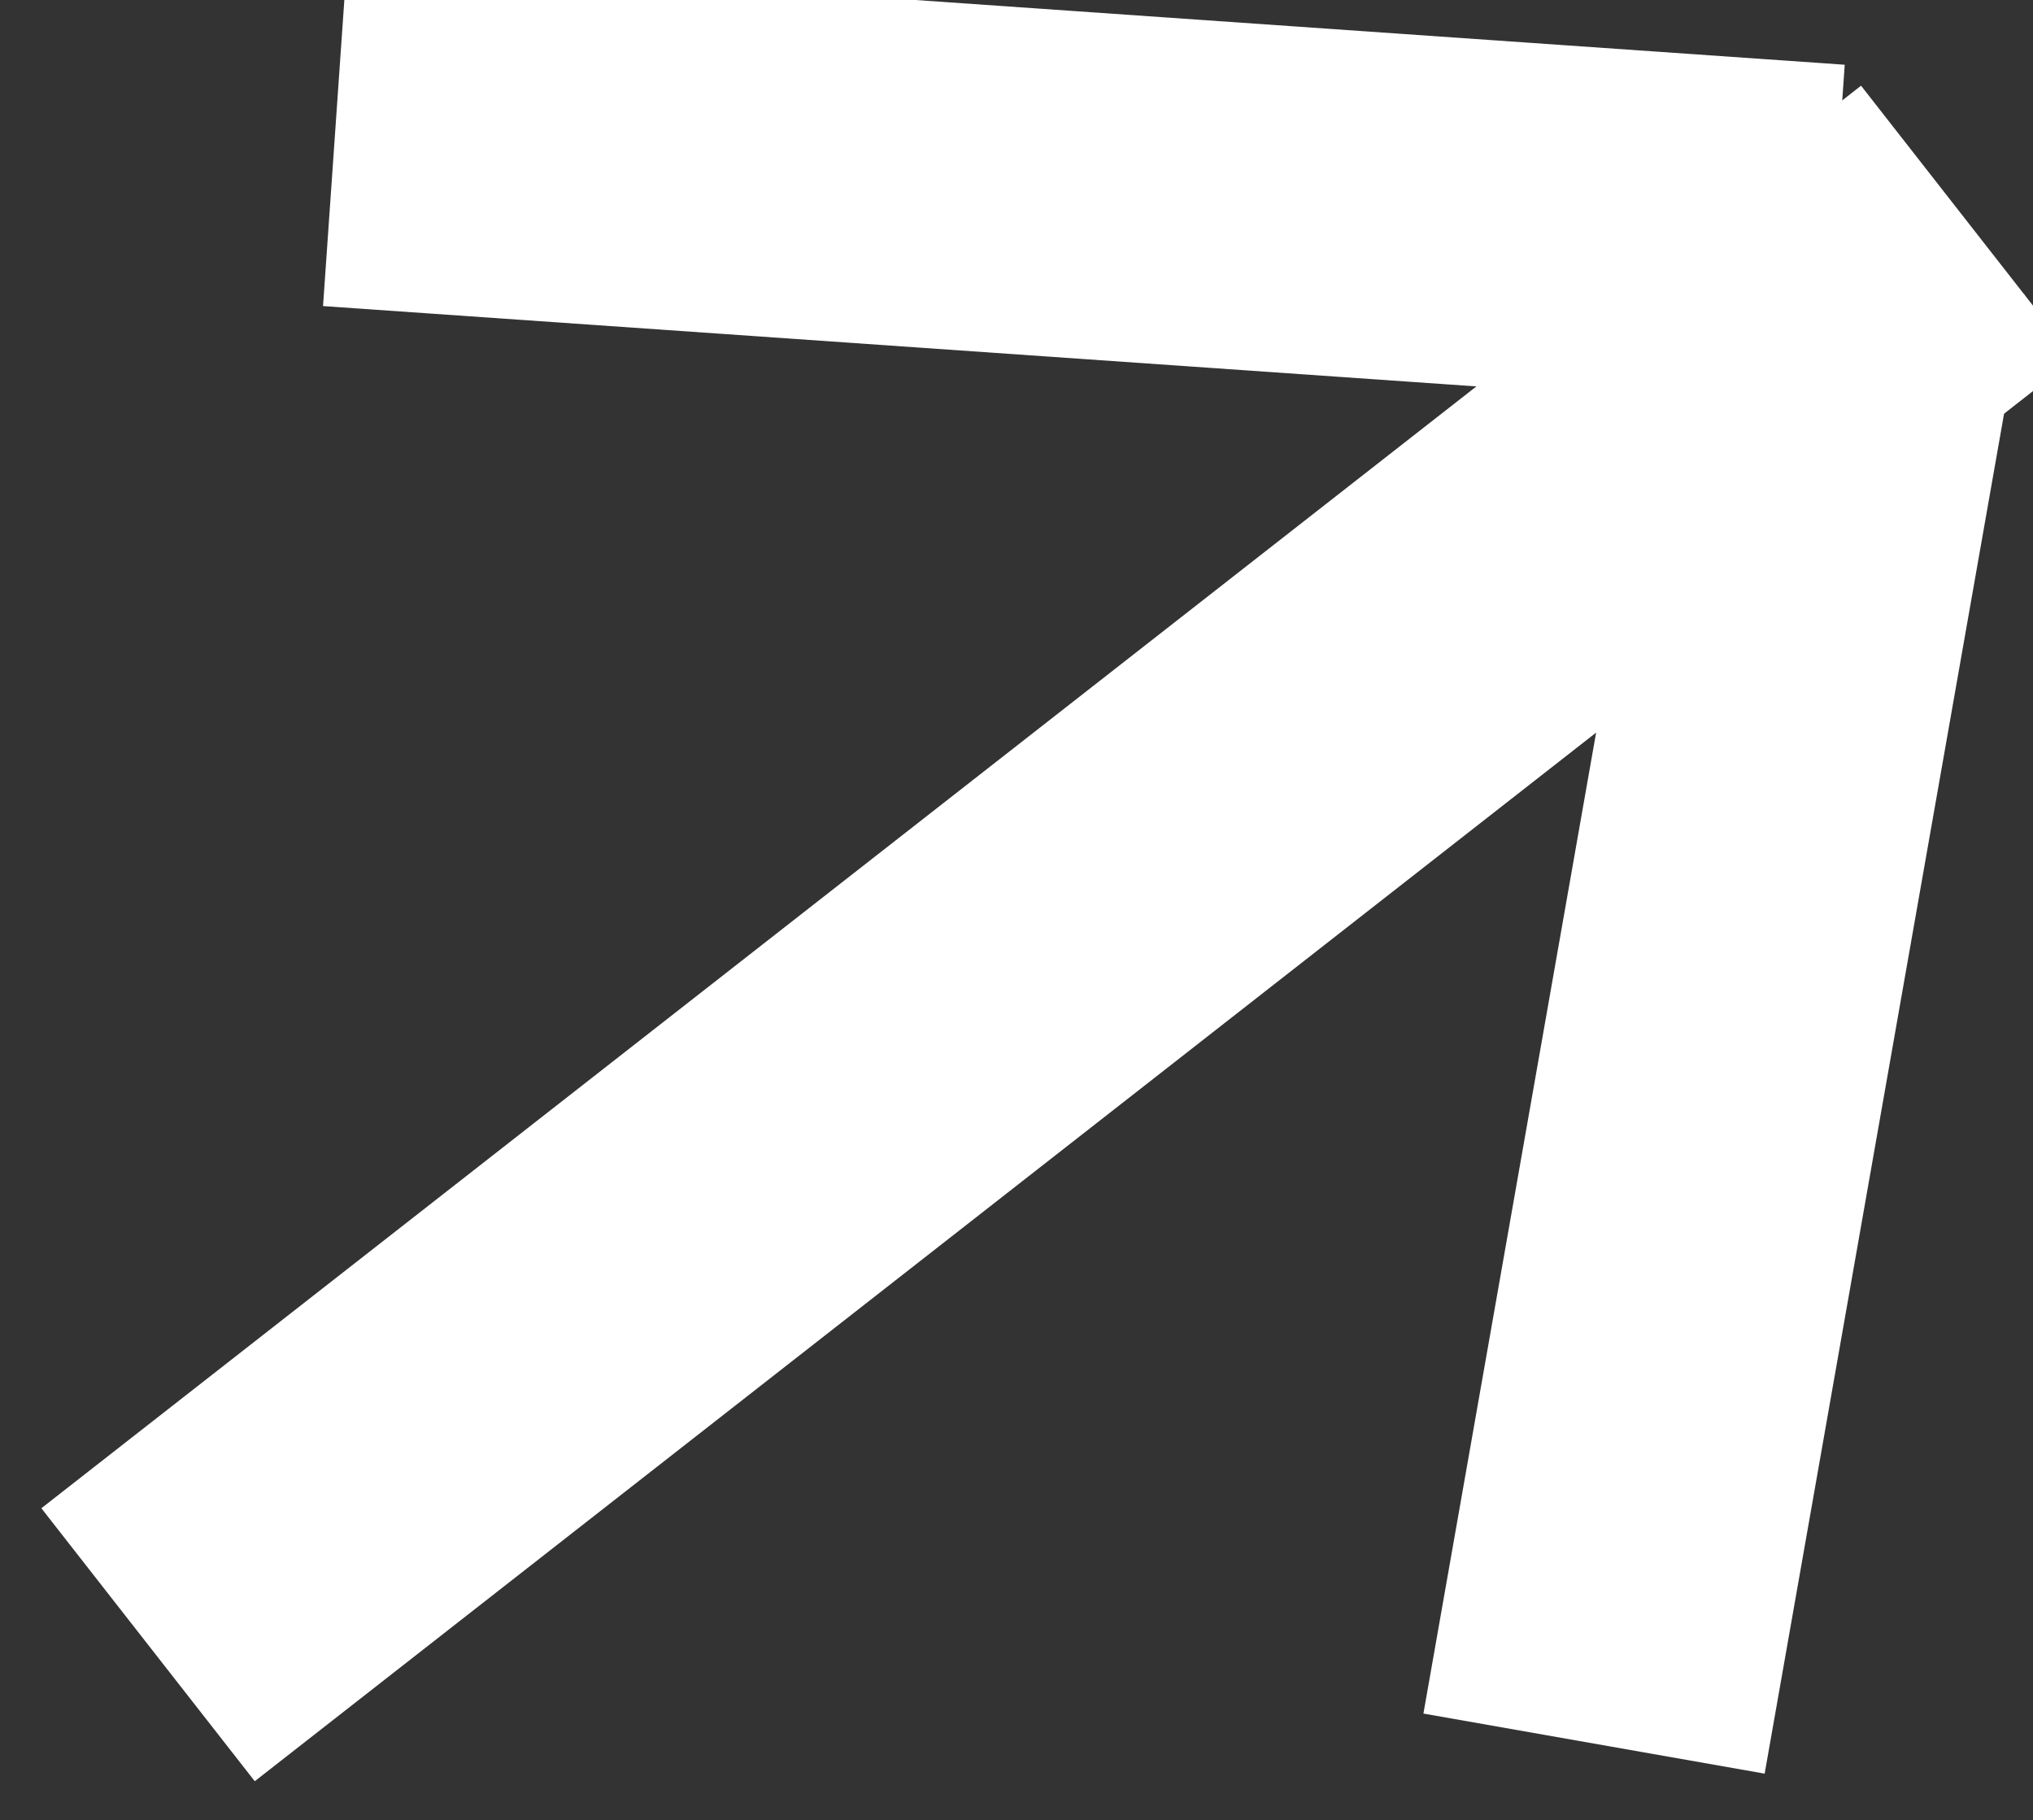 <svg xmlns="http://www.w3.org/2000/svg" width="13.909" height="12.454" viewBox="0 0 13.909 12.454">
  <rect x="0" y="0" width="13.909" height="12.454" fill="#333333" stroke="none"/>
  <g id="Group_662" data-name="Group 662" transform="matrix(0.788, -0.616, 0.616, 0.788, -1132.99, -197.008)">
    <rect id="Rectangle_1418" data-name="Rectangle 1418" width="15.799" height="2.37" transform="translate(765 861.125)" fill="#fff"/>
    <path id="Path_430" data-name="Path 430" d="M0,0H10.269V2.37H0Z" transform="translate(773.168 854.072) rotate(42)" fill="#fff"/>
    <path id="Path_539" data-name="Path 539" d="M0,2.37H10.27V0H0Z" transform="translate(780.801 862.943) rotate(138)" fill="#fff"/>
  </g>
</svg>
